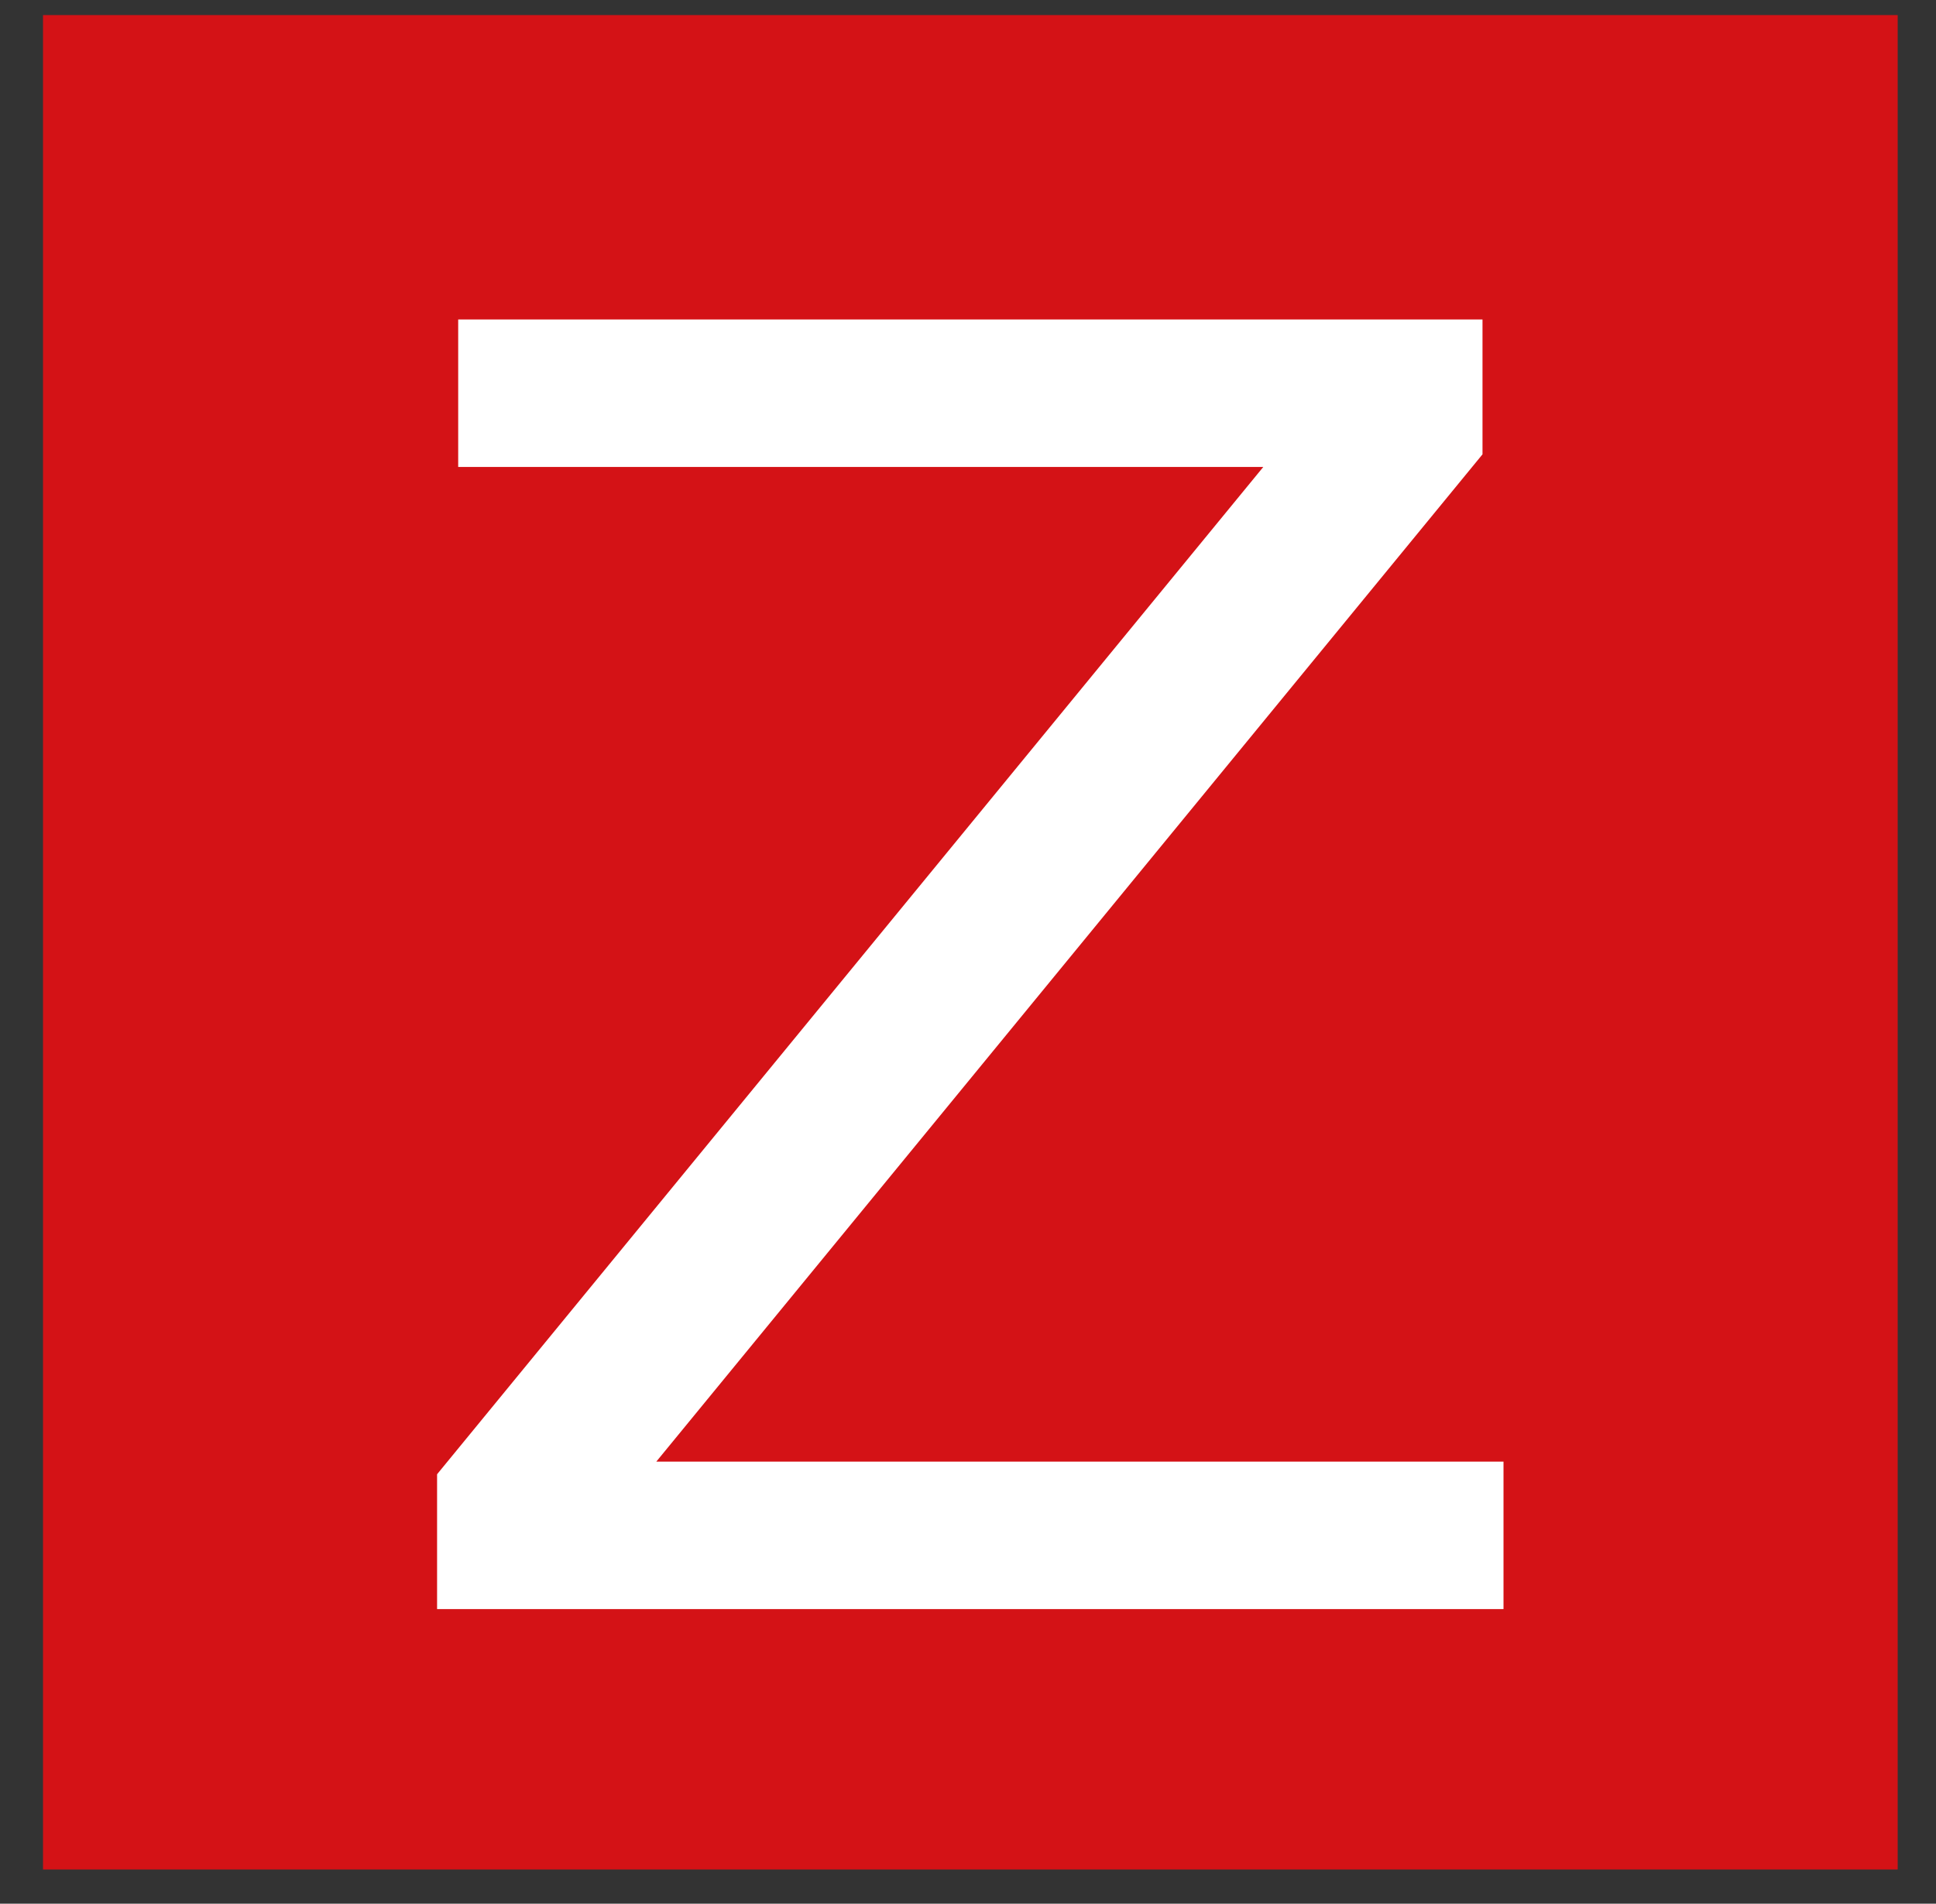 <?xml version="1.0" encoding="UTF-8"?> <svg xmlns="http://www.w3.org/2000/svg" id="katman_1" data-name="katman 1" viewBox="0 0 173.28 170.41"><rect x="0" y="0" width="173.28" height="170.41" fill="#333333" stroke="none"/><rect x="3.85" y="1.35" width="166" height="166" style="fill: #d41216; stroke-width: 0px;"></rect><path d="M41.01,28.6h91.68v12.07l-73.95,90.17h75.83v13.2H39.12v-12.07L113.07,41.8H41.01v-13.2Z" style="fill: #fff; stroke-width: 0px;"></path></svg> 